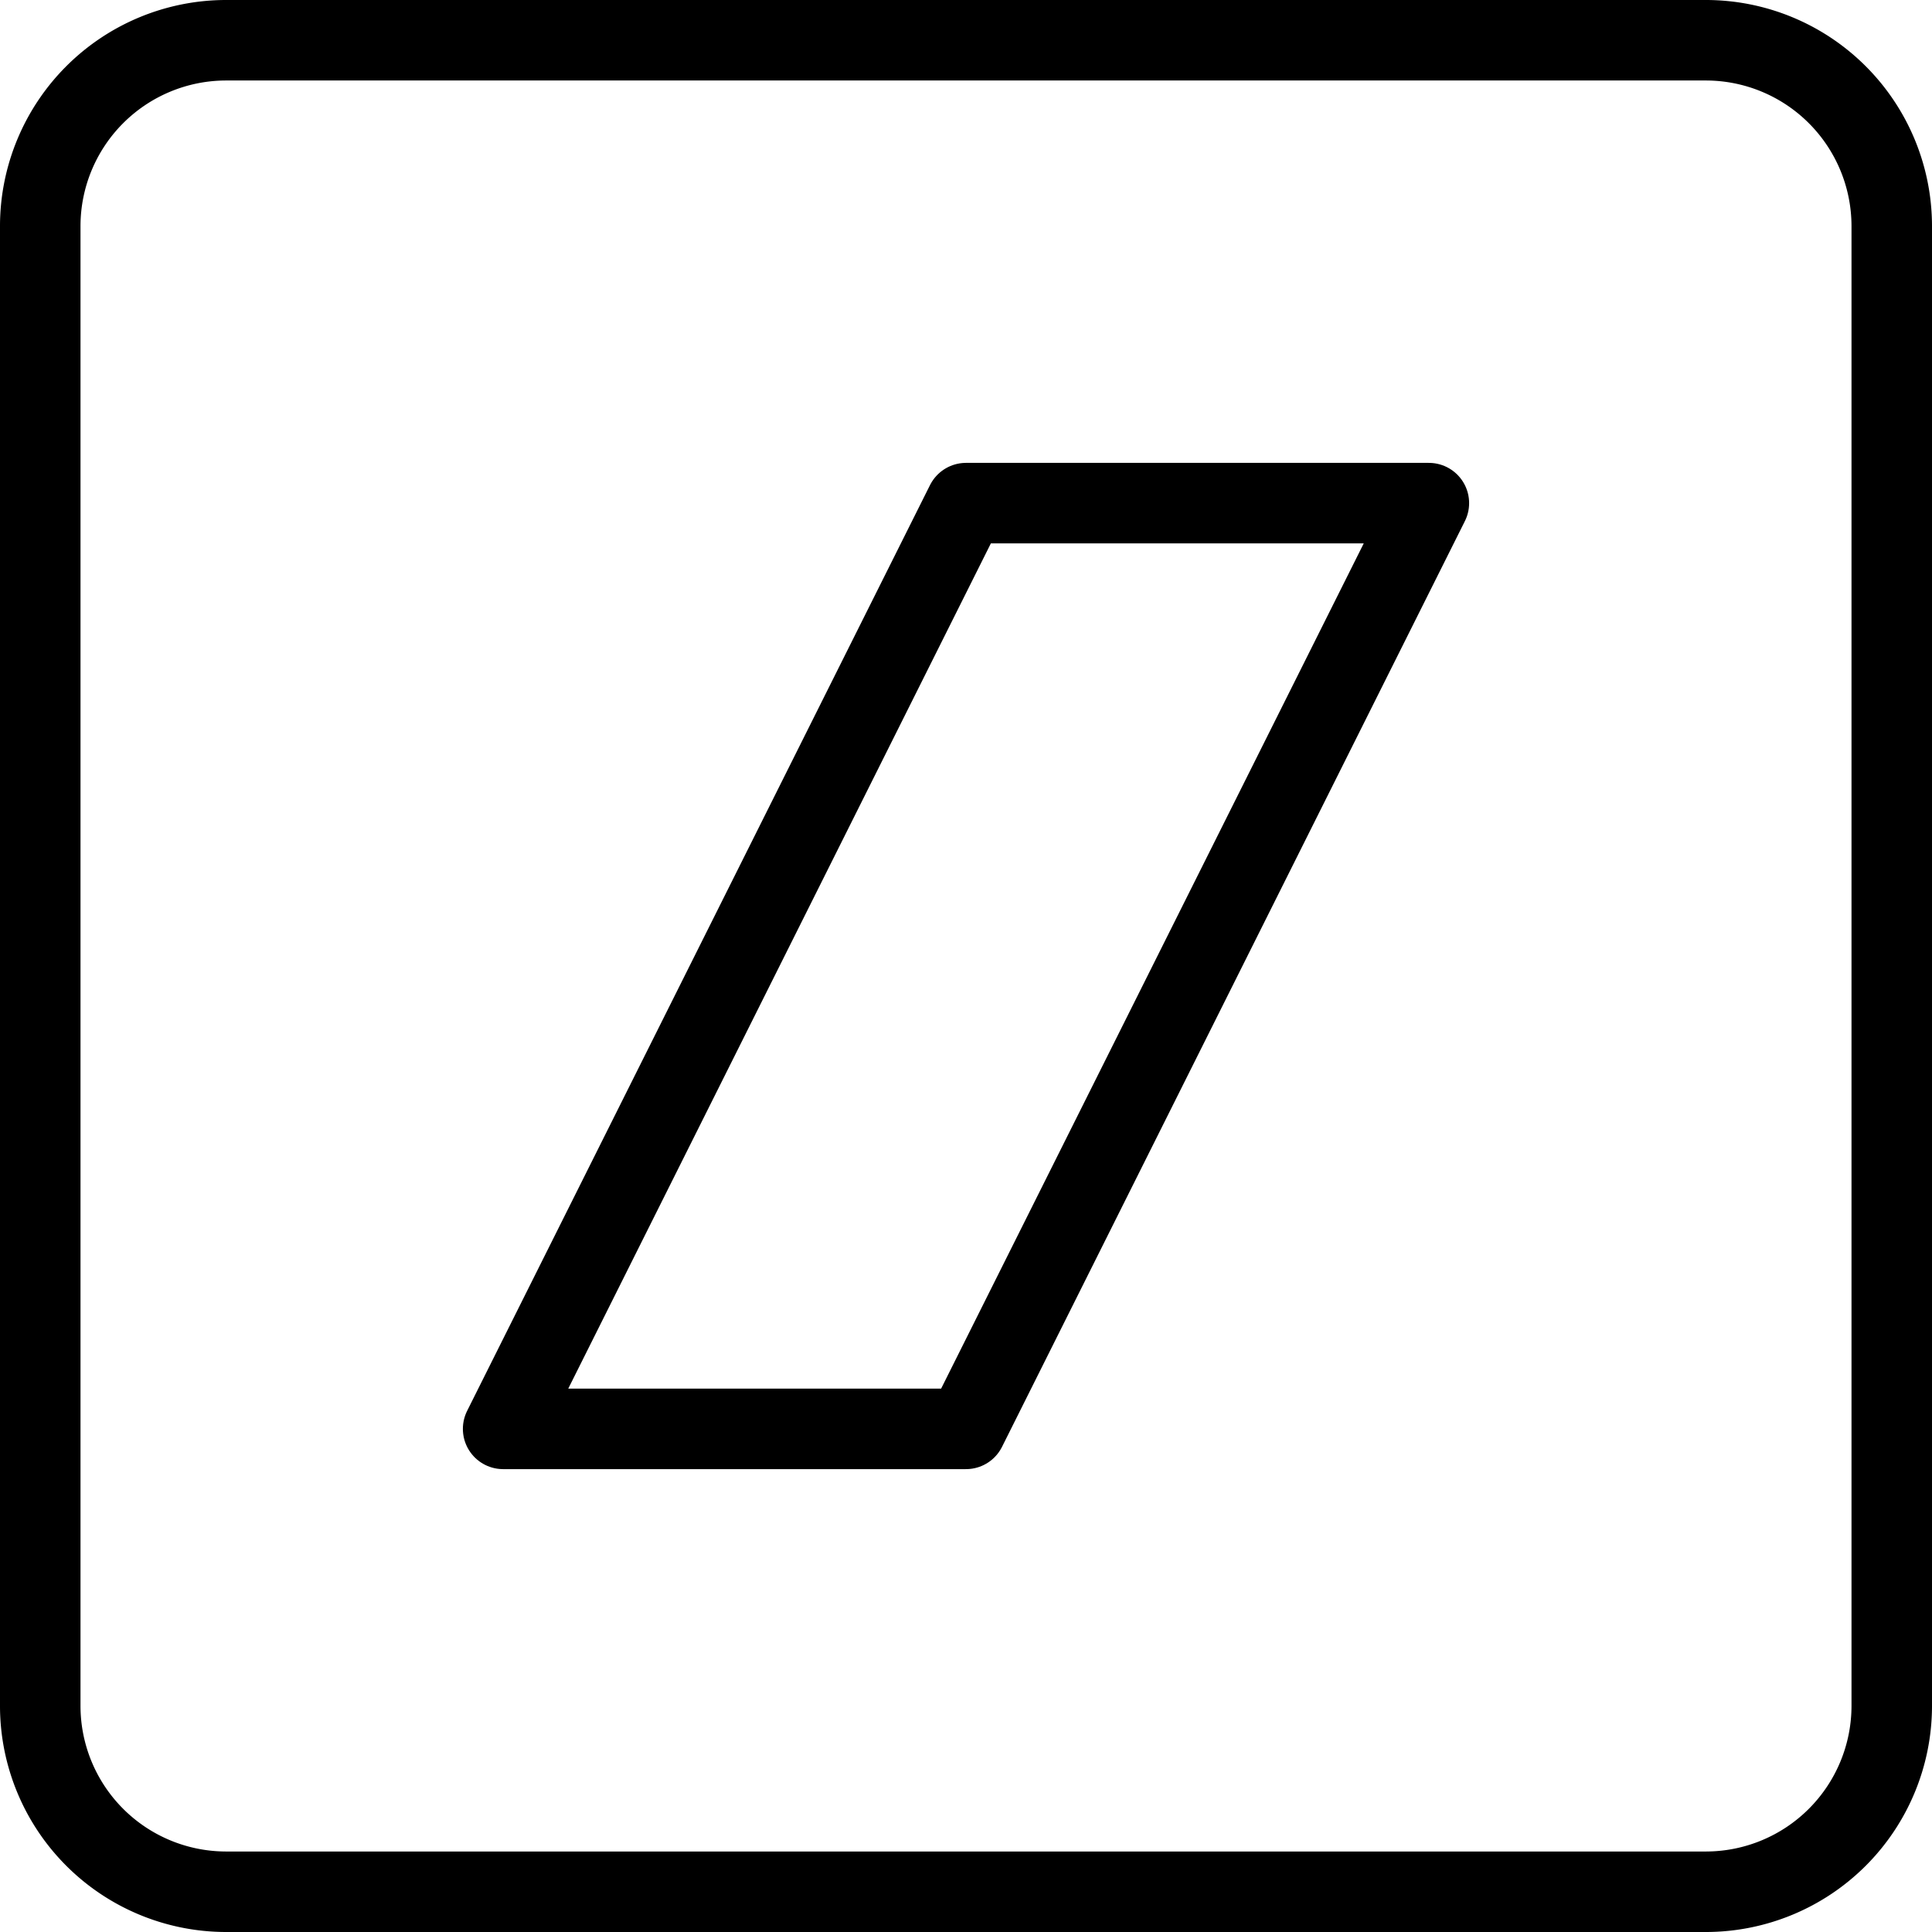 <svg xmlns="http://www.w3.org/2000/svg" viewBox="0 0 24 24">
  
<g transform="matrix(1,0,0,1,0,0)"><g>
    <path d="M23.5,21.2a2.31,2.31,0,0,1-2.3,2.3H2.8A2.31,2.31,0,0,1,.5,21.2V2.8A2.31,2.31,0,0,1,2.8.5H21.2a2.31,2.31,0,0,1,2.3,2.3V21.2Z" style="fill: none;stroke: #000000;stroke-linecap: round;stroke-linejoin: round"></path>
    <polygon points="12 6.25 6.25 17.75 12 17.75 17.75 6.25 12 6.25 12 6.25" style="fill: none;stroke: #000000;stroke-linecap: round;stroke-linejoin: round"></polygon>
  </g></g></svg>